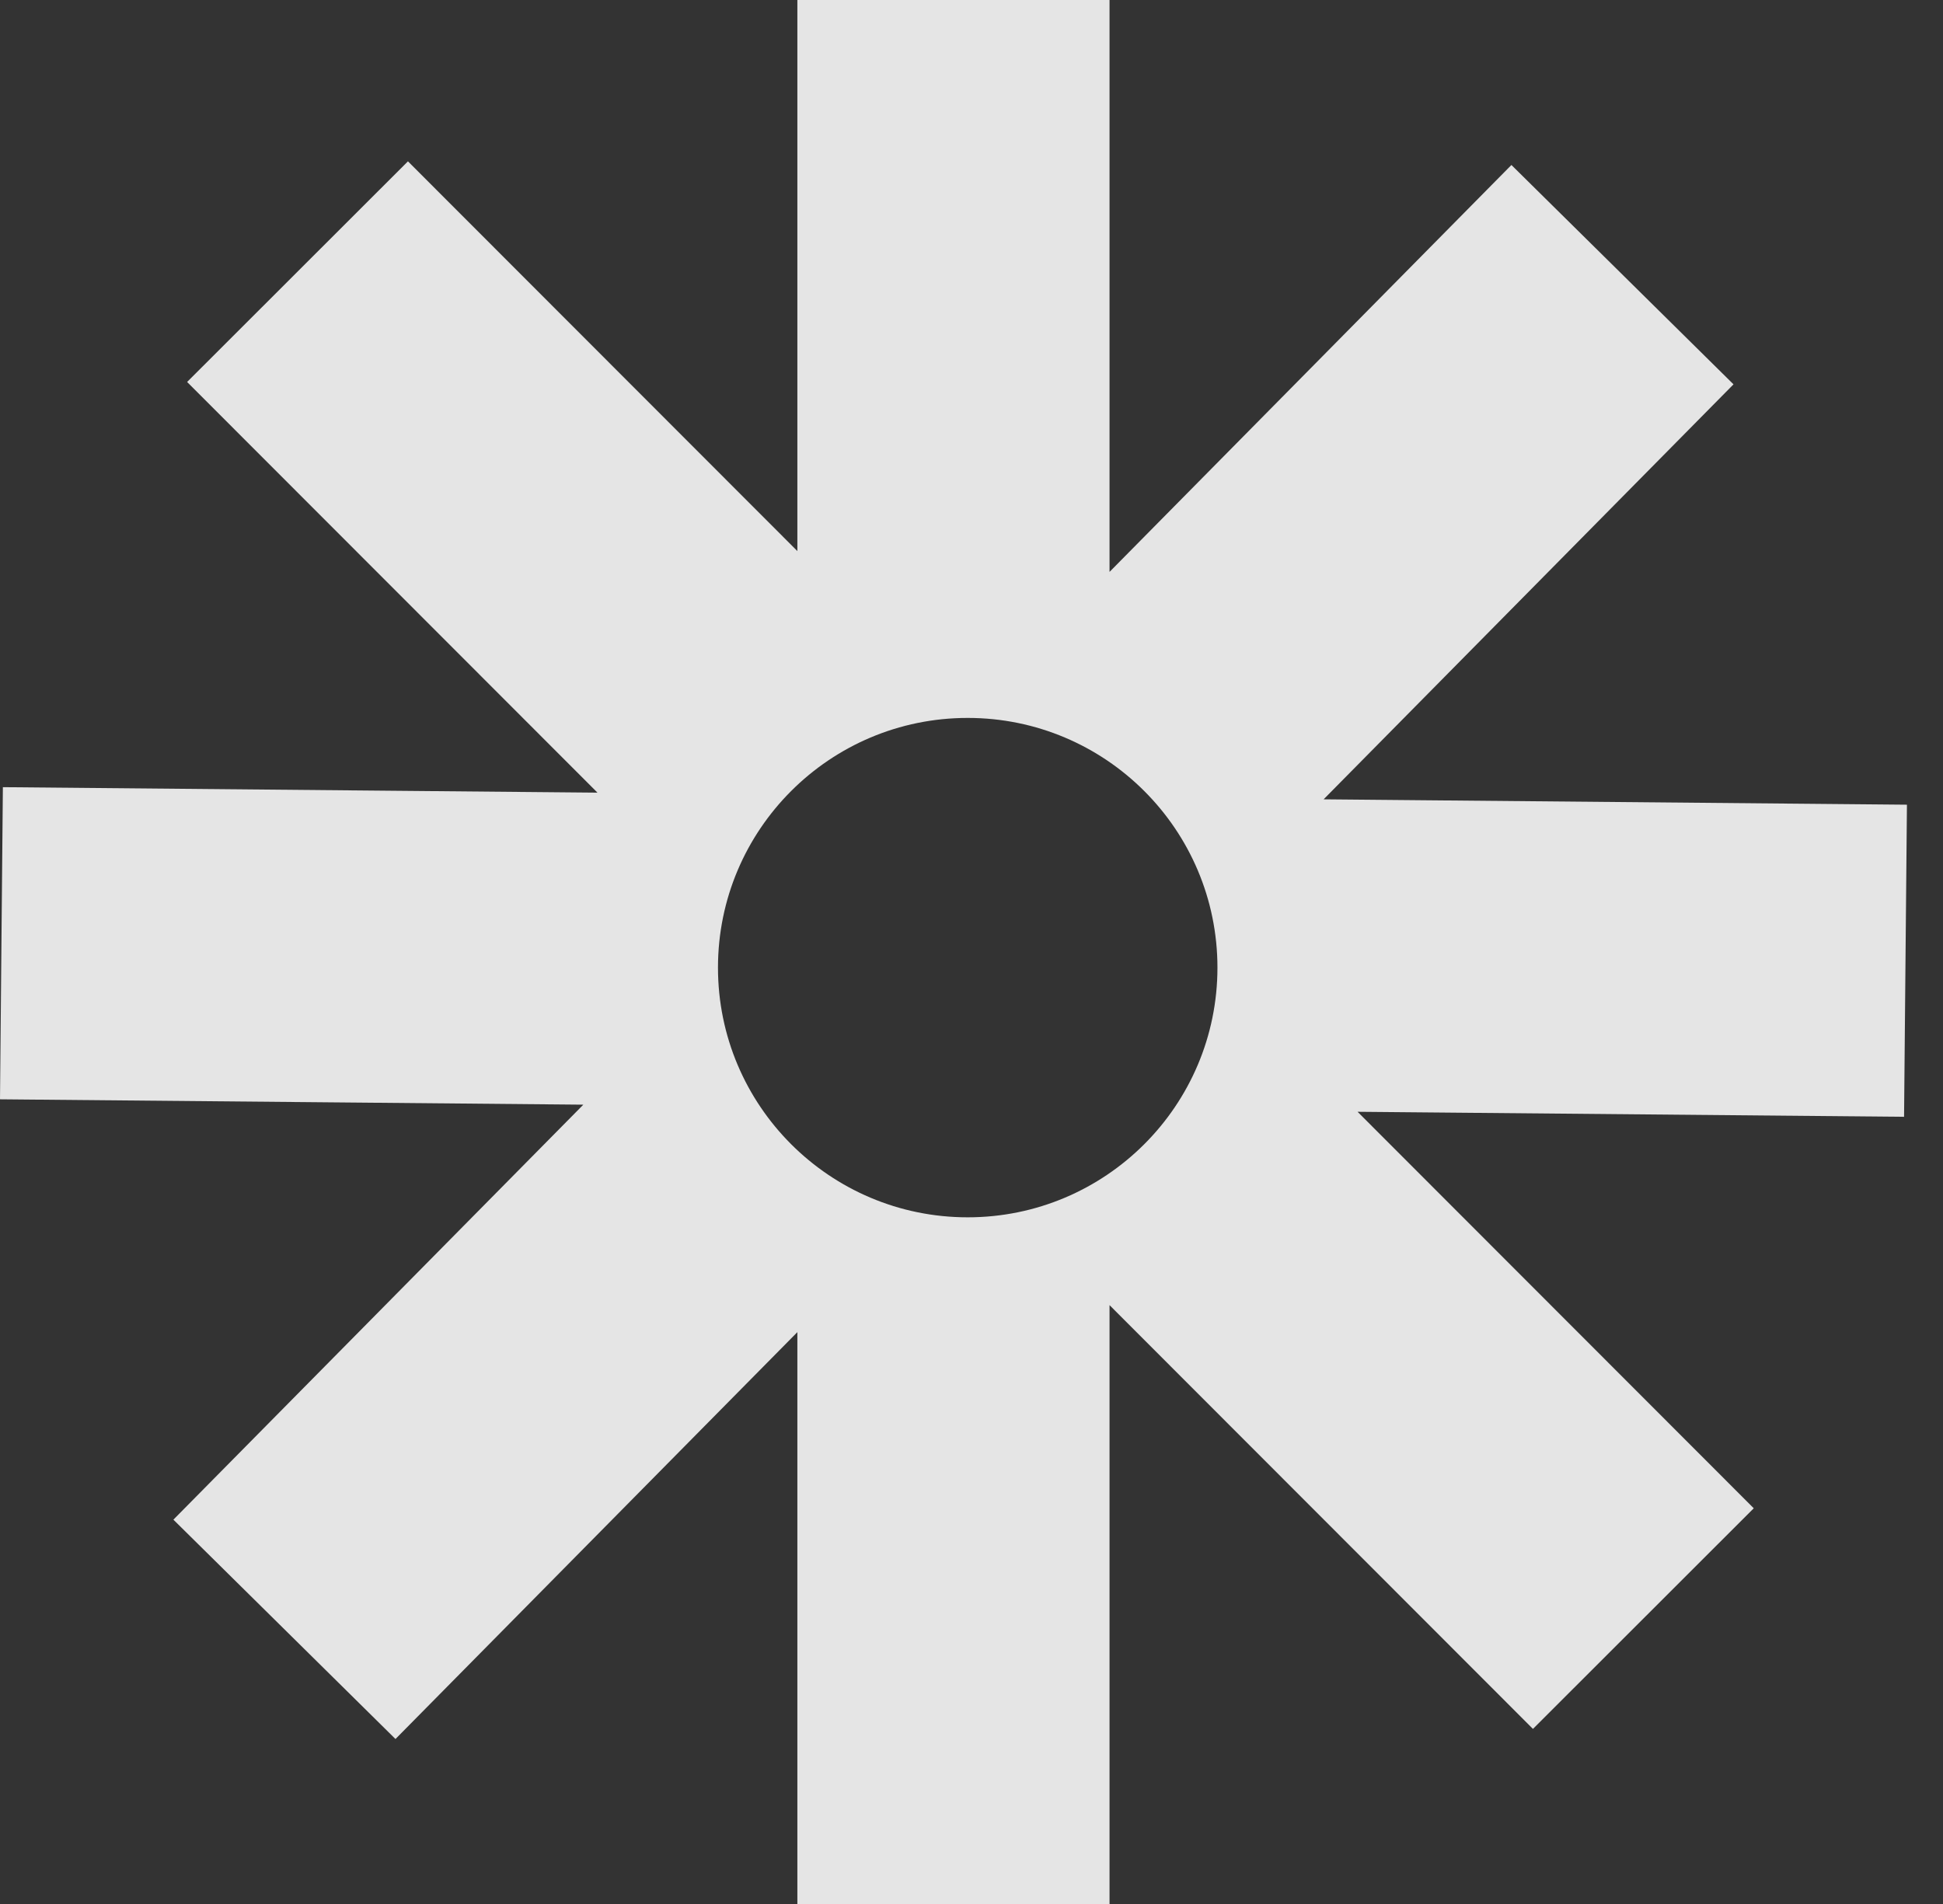 <?xml version="1.0" encoding="UTF-8"?> <svg xmlns="http://www.w3.org/2000/svg" width="50" height="49" viewBox="0 0 50 49" fill="none"><rect x="0" y="0" width="50" height="49" fill="#333333" stroke="none"/> <path opacity="0.87" fill-rule="evenodd" clip-rule="evenodd" d="M20.519 0H28.552V14.718L38.894 4.246L44.609 9.891L34.061 20.571L49.072 20.709L48.998 28.741L34.935 28.612L45.13 38.816L39.448 44.494L28.552 33.588V49H20.519V34.283L10.177 44.754L4.462 39.109L15.011 28.429L0 28.291L0.074 20.258L15.375 20.399L4.815 9.83L10.498 4.152L20.519 14.182V0ZM24.902 31.328C28.451 31.328 31.329 28.451 31.329 24.902C31.329 21.353 28.451 18.476 24.902 18.476C21.353 18.476 18.476 21.353 18.476 24.902C18.476 28.451 21.353 31.328 24.902 31.328Z" fill="white"></path> </svg> 